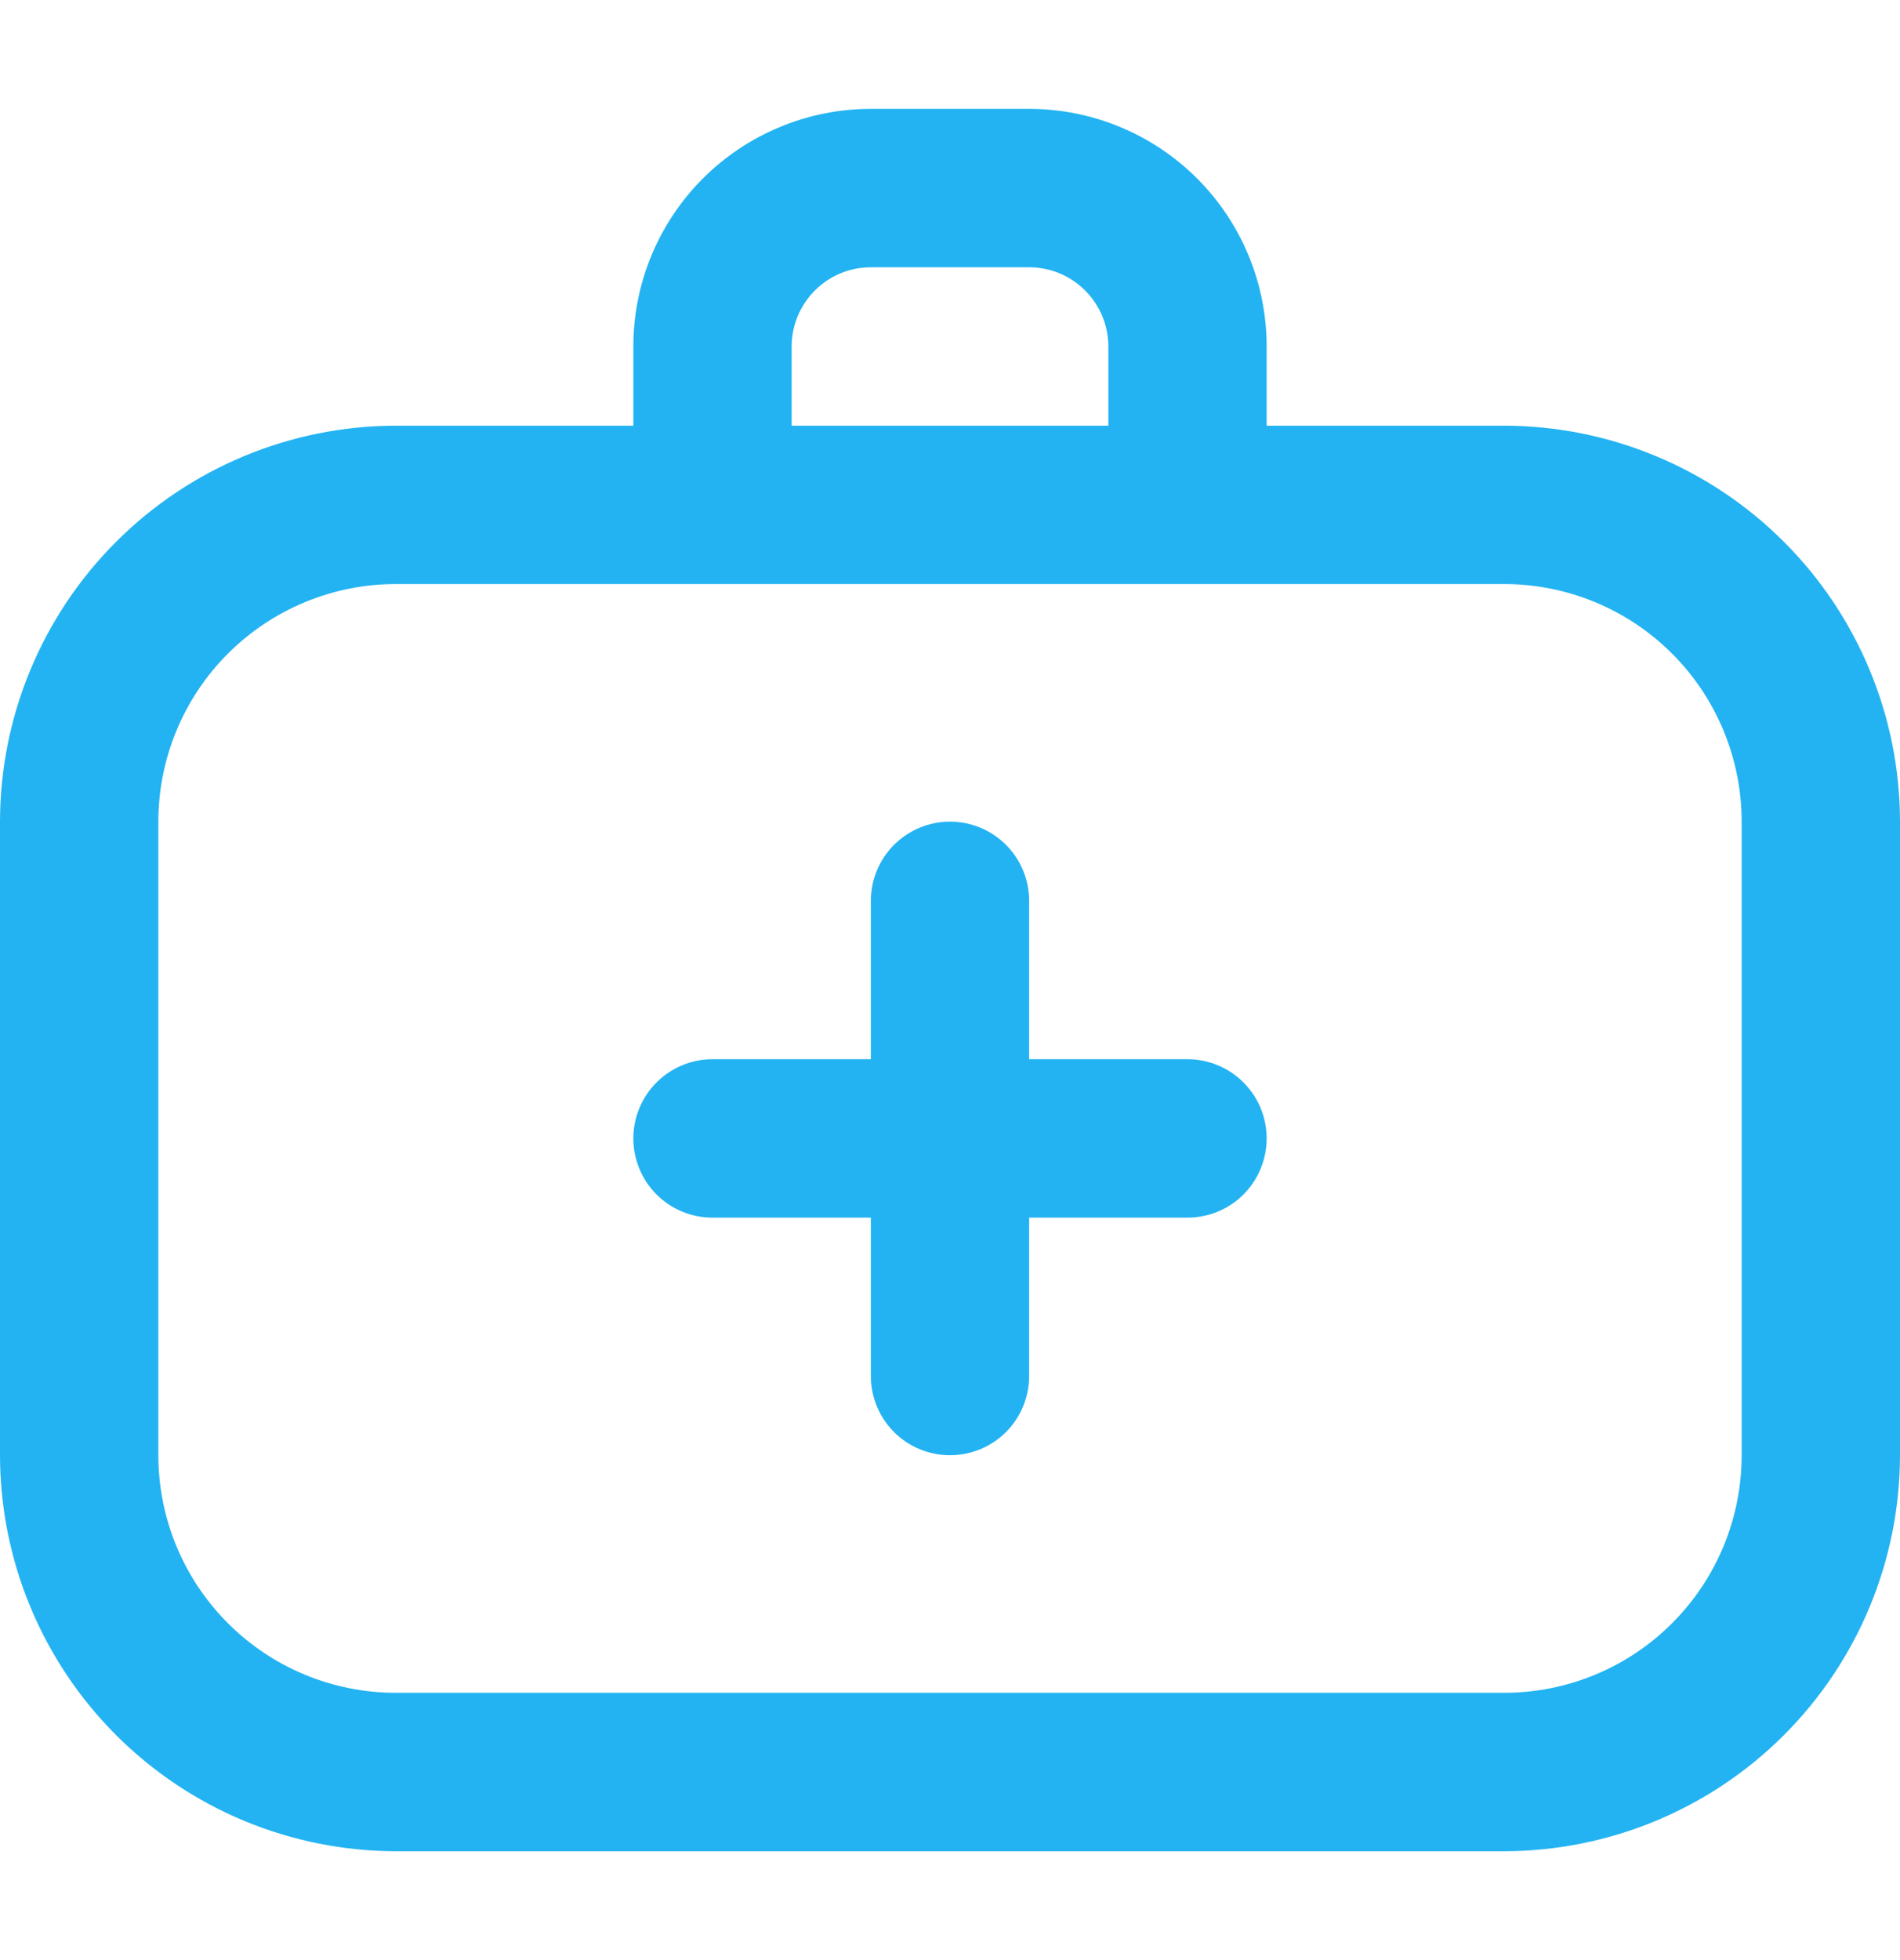 <svg width="32" height="33" viewBox="0 0 32 33" fill="none" xmlns="http://www.w3.org/2000/svg">
<g id="doctor " clip-path="url(#clip0_210_402)">
<path id="Vector" d="M25.333 7.167H21.333V5.833C21.333 4.772 20.912 3.755 20.162 3.005C19.412 2.255 18.394 1.833 17.333 1.833H14.667C13.606 1.833 12.588 2.255 11.838 3.005C11.088 3.755 10.667 4.772 10.667 5.833V7.167H6.667C4.899 7.169 3.205 7.872 1.955 9.122C0.705 10.371 0.002 12.066 0 13.833L0 24.5C0.002 26.267 0.705 27.962 1.955 29.212C3.205 30.462 4.899 31.165 6.667 31.167H25.333C27.101 31.165 28.795 30.462 30.045 29.212C31.295 27.962 31.998 26.267 32 24.5V13.833C31.998 12.066 31.295 10.371 30.045 9.122C28.795 7.872 27.101 7.169 25.333 7.167ZM13.333 5.833C13.333 5.48 13.474 5.141 13.724 4.891C13.974 4.64 14.313 4.5 14.667 4.5H17.333C17.687 4.5 18.026 4.64 18.276 4.891C18.526 5.141 18.667 5.48 18.667 5.833V7.167H13.333V5.833ZM29.333 24.5C29.333 25.561 28.912 26.578 28.162 27.328C27.412 28.079 26.394 28.5 25.333 28.5H6.667C5.606 28.5 4.588 28.079 3.838 27.328C3.088 26.578 2.667 25.561 2.667 24.5V13.833C2.667 12.773 3.088 11.755 3.838 11.005C4.588 10.255 5.606 9.833 6.667 9.833H25.333C26.394 9.833 27.412 10.255 28.162 11.005C28.912 11.755 29.333 12.773 29.333 13.833V24.5ZM21.333 19.167C21.333 19.52 21.193 19.859 20.943 20.11C20.693 20.36 20.354 20.5 20 20.5H17.333V23.167C17.333 23.52 17.193 23.859 16.943 24.11C16.693 24.36 16.354 24.5 16 24.5C15.646 24.5 15.307 24.36 15.057 24.11C14.807 23.859 14.667 23.52 14.667 23.167V20.5H12C11.646 20.5 11.307 20.36 11.057 20.11C10.807 19.859 10.667 19.52 10.667 19.167C10.667 18.813 10.807 18.474 11.057 18.224C11.307 17.974 11.646 17.833 12 17.833H14.667V15.167C14.667 14.813 14.807 14.474 15.057 14.224C15.307 13.974 15.646 13.833 16 13.833C16.354 13.833 16.693 13.974 16.943 14.224C17.193 14.474 17.333 14.813 17.333 15.167V17.833H20C20.354 17.833 20.693 17.974 20.943 18.224C21.193 18.474 21.333 18.813 21.333 19.167Z" fill="#23B3F2"/>
</g>
<defs>
<clipPath id="clip0_210_402">
<rect width="32" height="32" fill="white" transform="translate(0 0.5)"/>
</clipPath>
</defs>
</svg>
